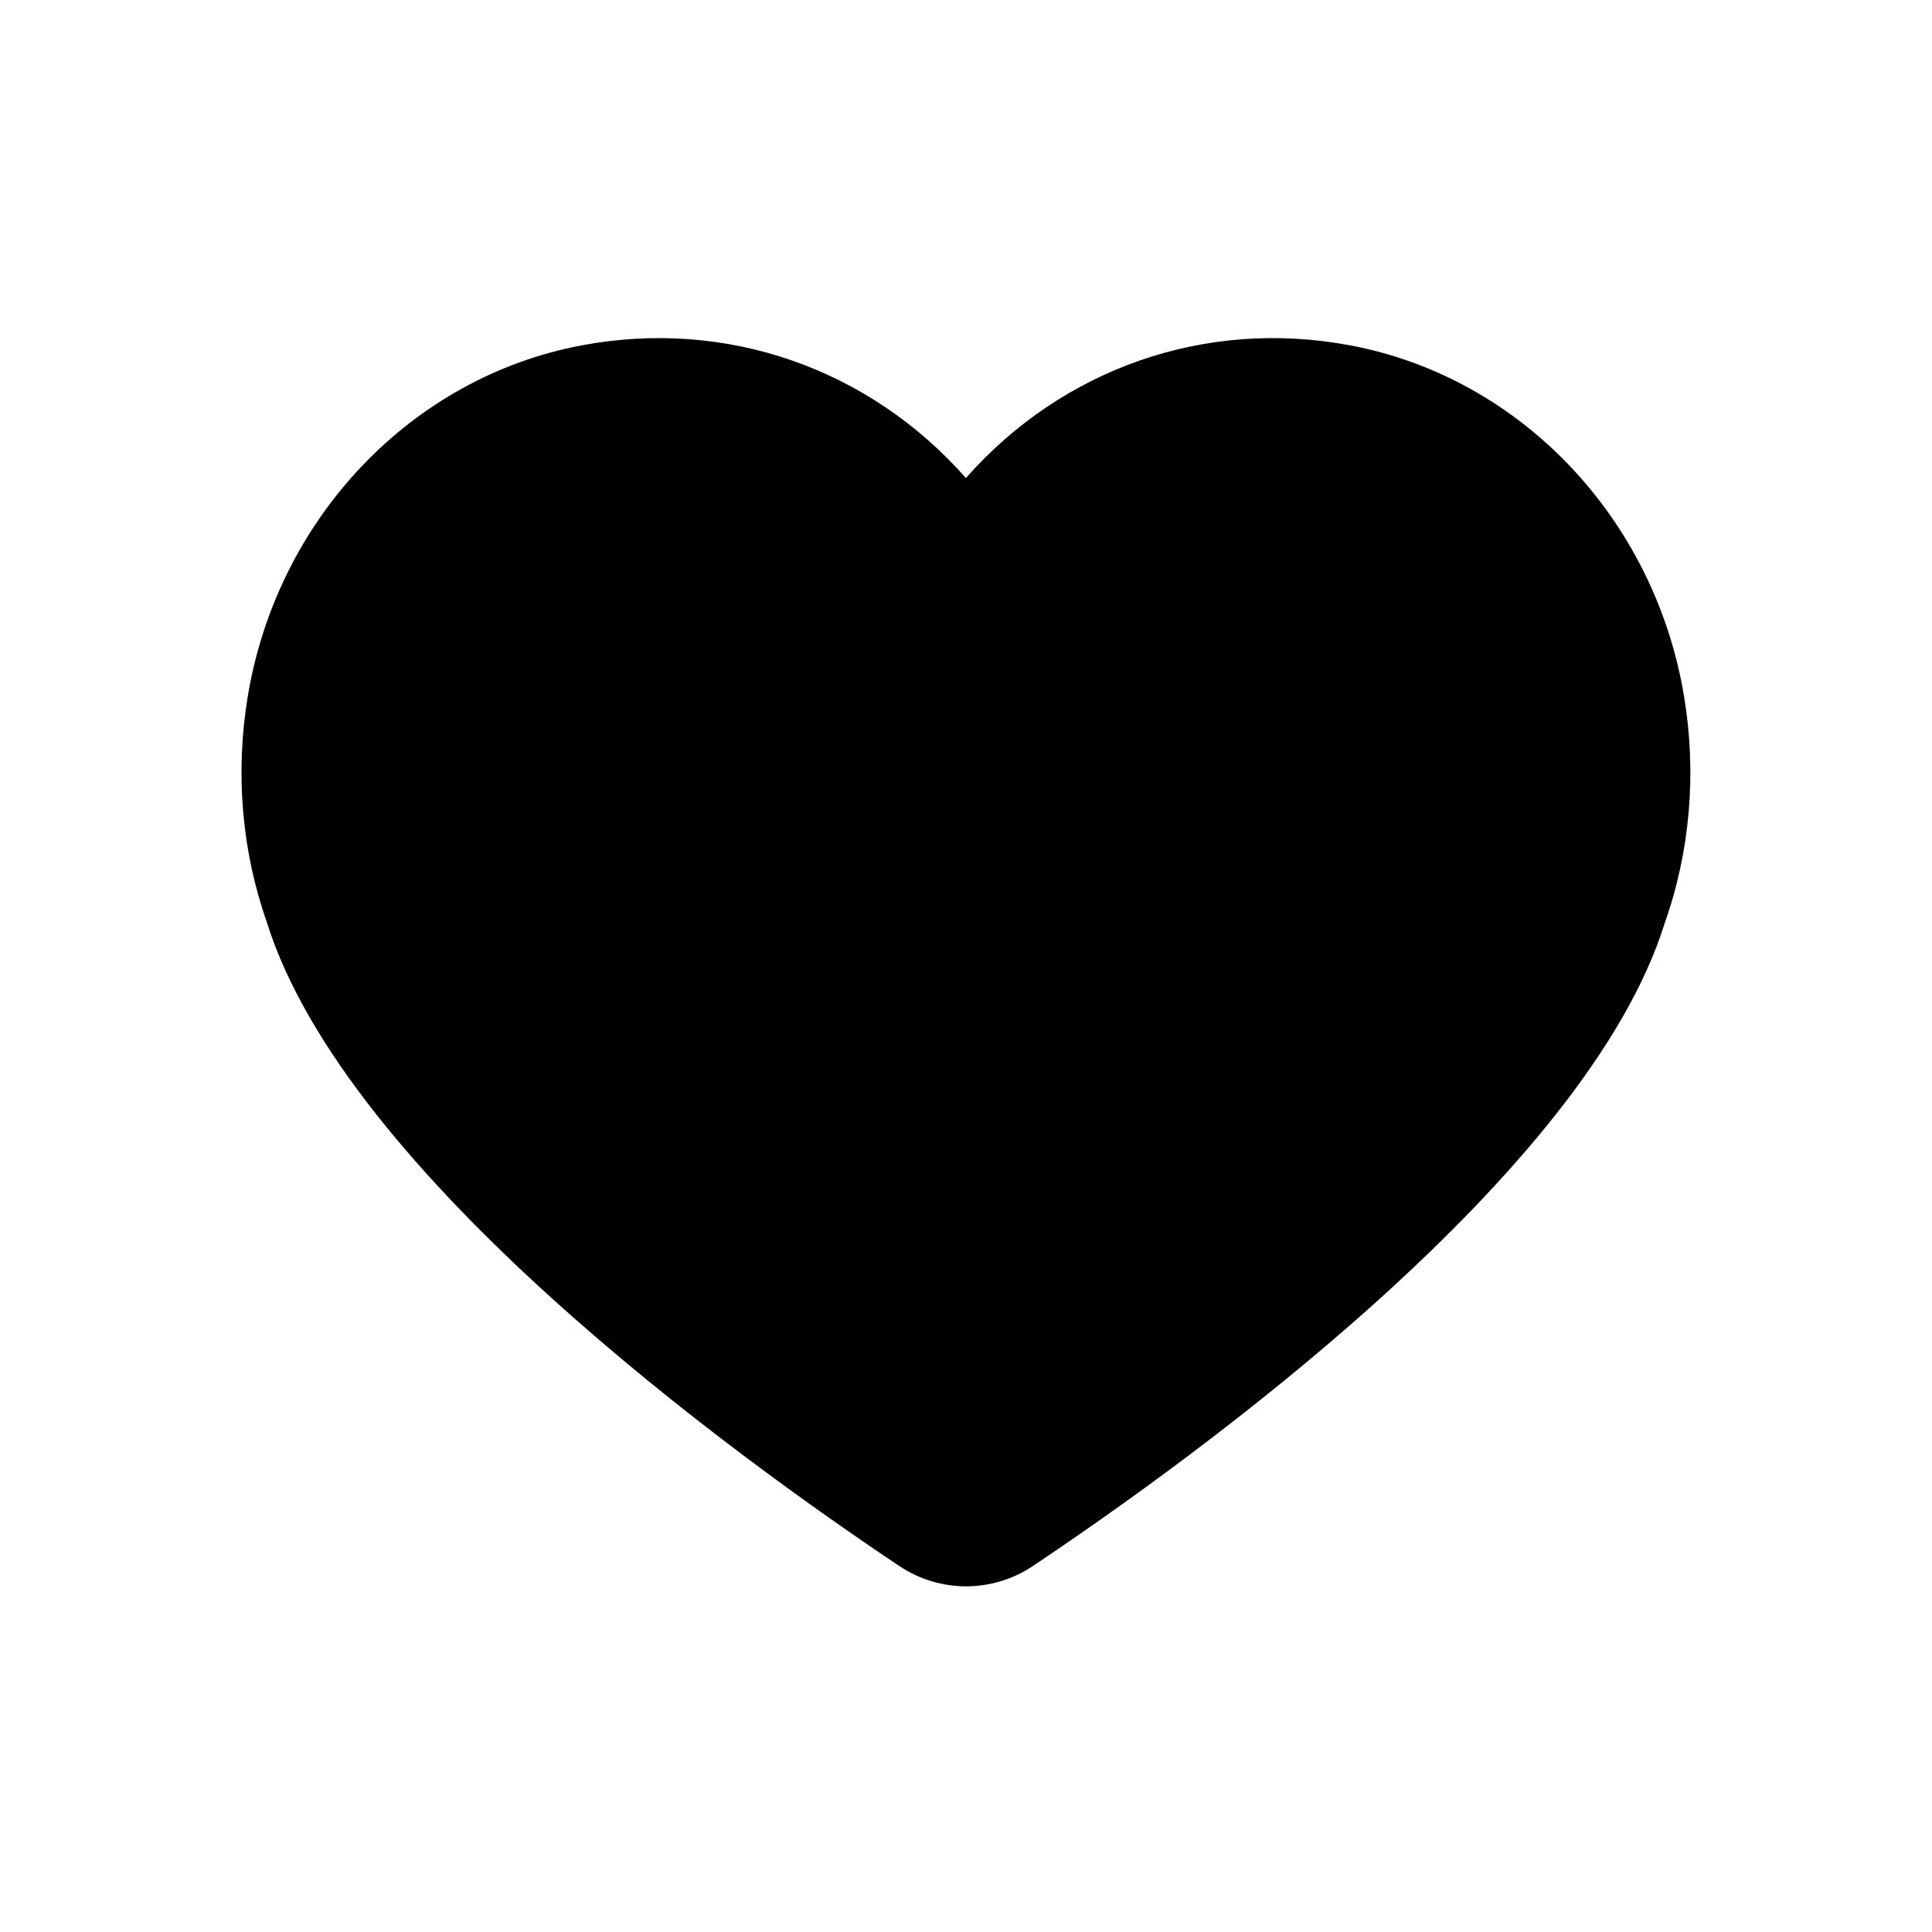 <?xml version="1.0" encoding="UTF-8"?>
<svg data-bbox="25 35 149.986 129.217" viewBox="0 0 200 200" height="200" width="200" xmlns="http://www.w3.org/2000/svg" data-type="shape">
    <g>
        <path d="M174.341 72.134c-3.041-18.458-16.933-33.075-34.575-36.383-15-2.817-29.783 2.408-39.775 13.733C90 38.159 75.208 32.934 60.216 35.751c-17.641 3.308-31.533 17.925-34.575 36.383-1.3 7.883-.616 15.958 1.984 23.342 8.175 26.125 48.508 55.3 65.475 66.641 2.1 1.4 4.508 2.1 6.908 2.1 2.408 0 4.808-.7 6.908-2.1 16.967-11.341 57.334-40.558 65.417-66.566 2.625-7.4 3.317-15.5 2.008-23.417Z" fill-rule="evenodd"/>
    </g>
</svg>
